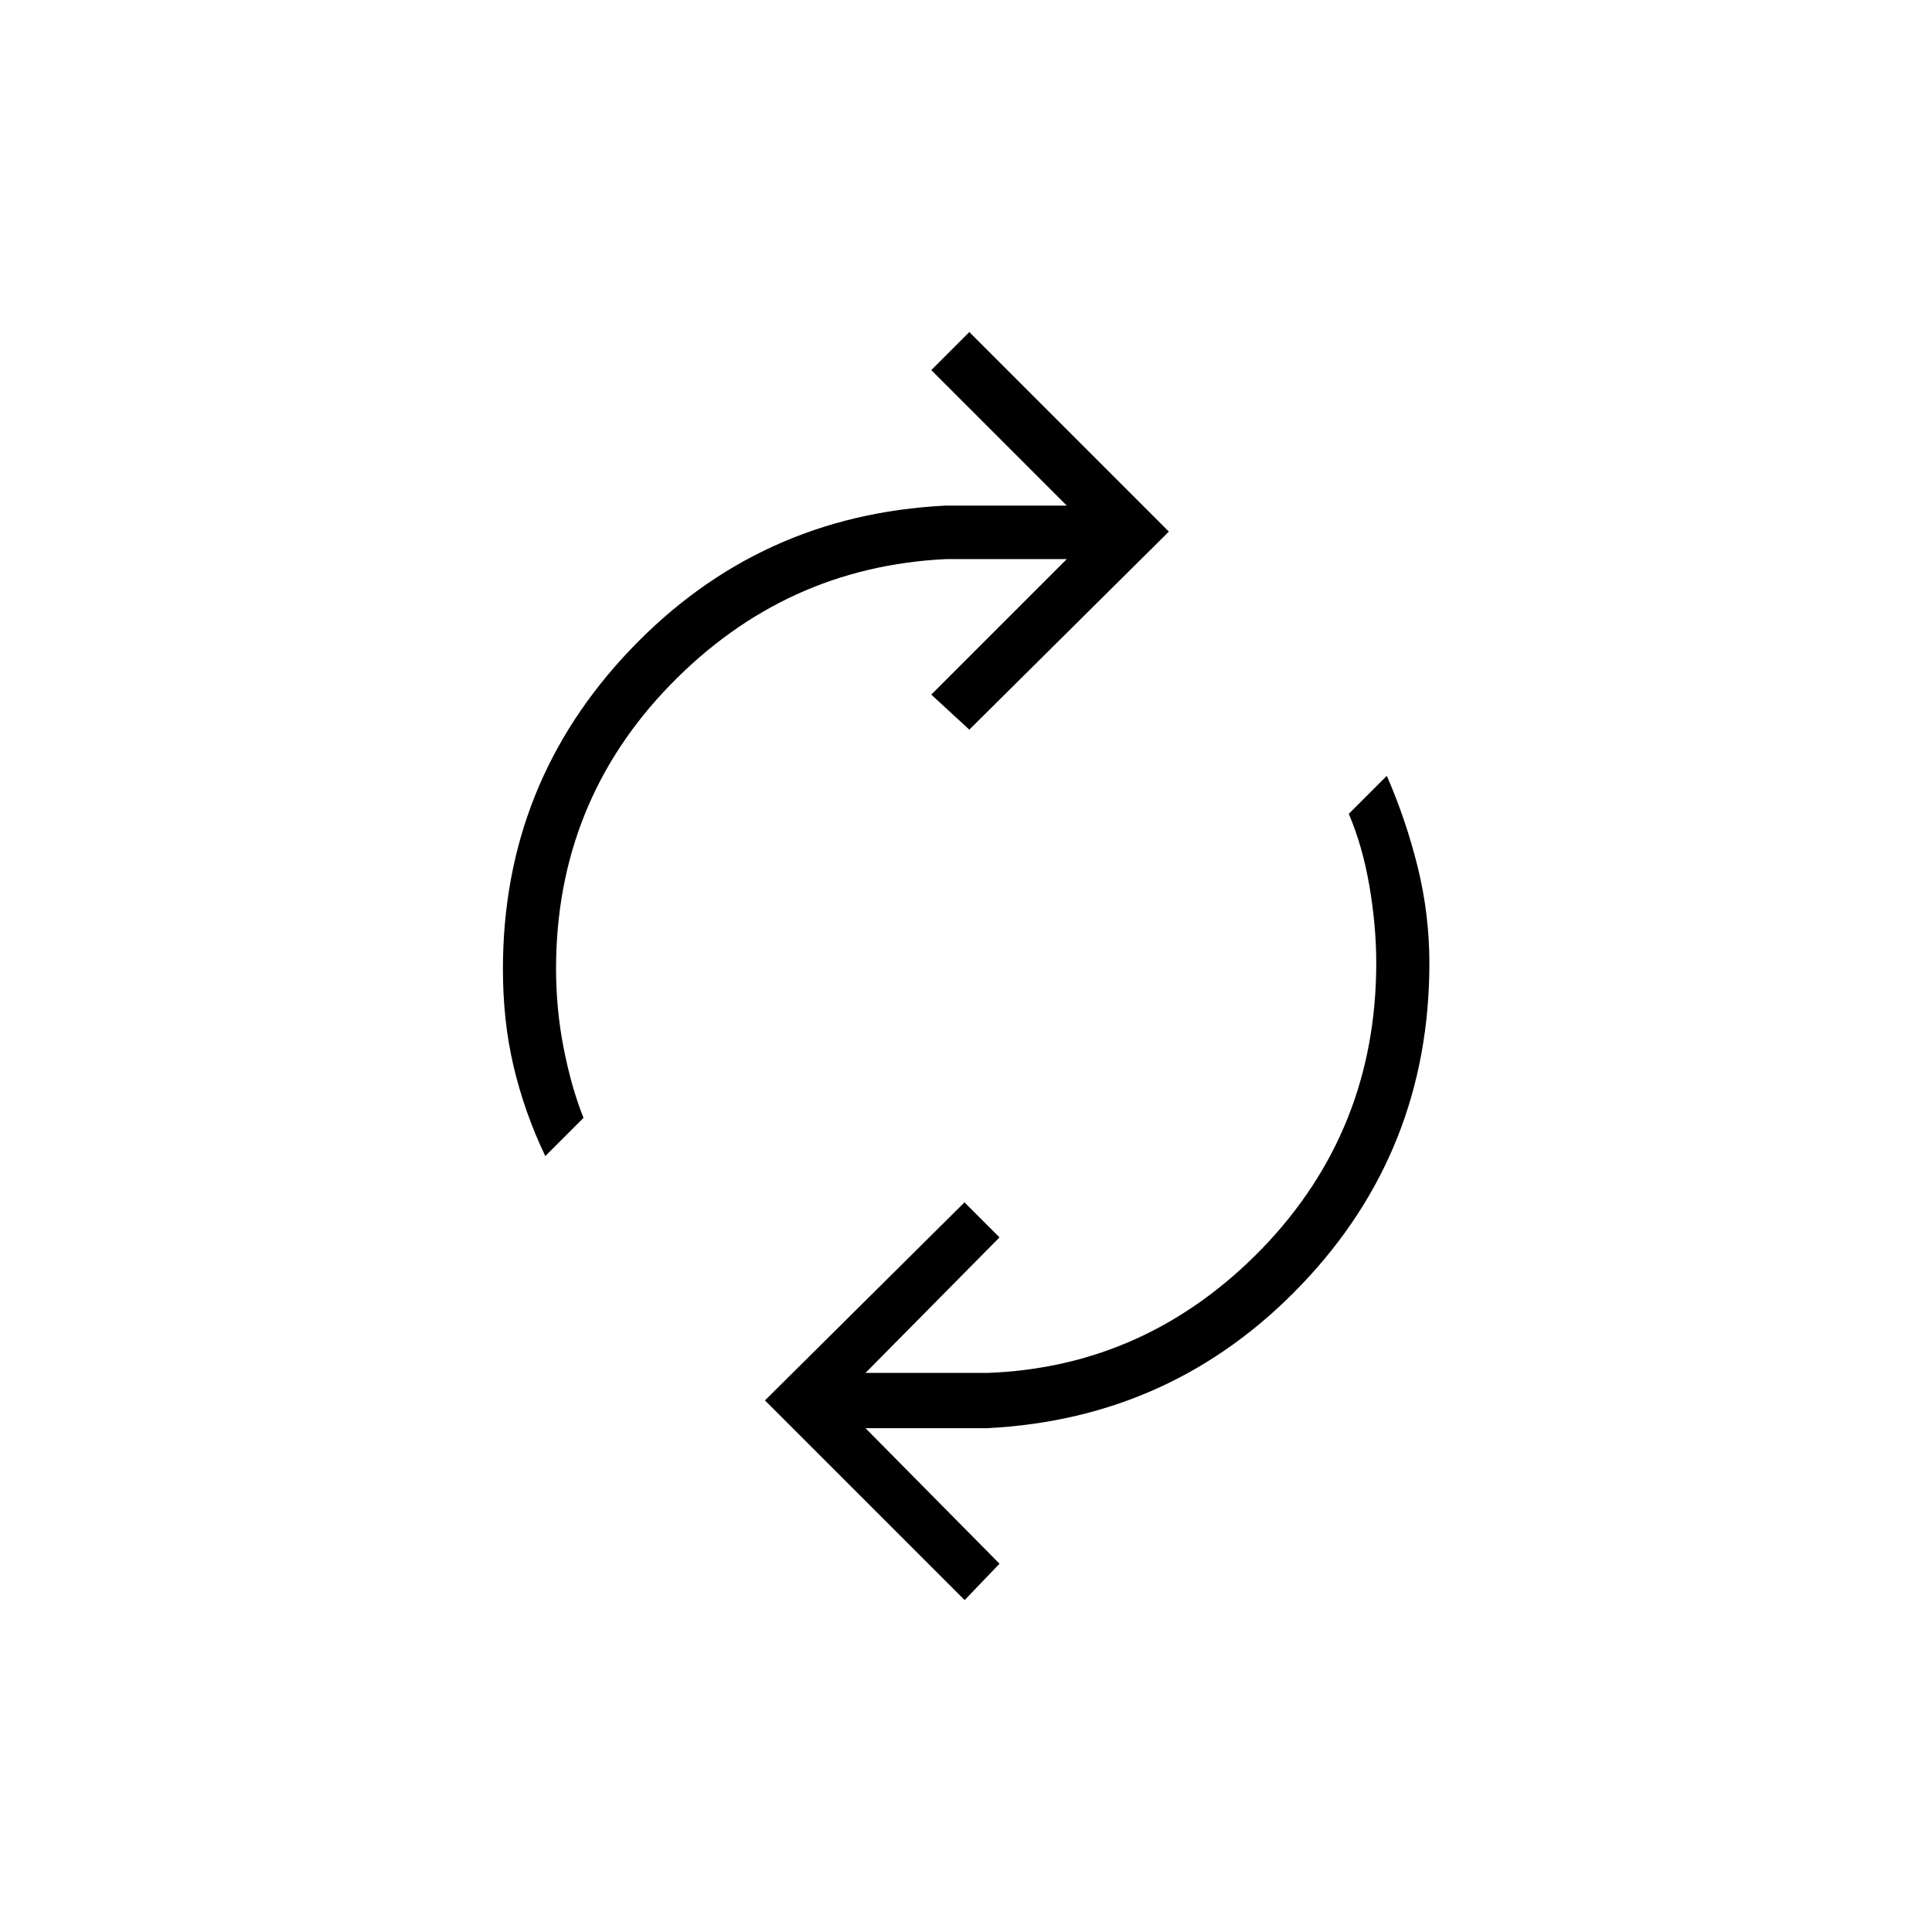<?xml version="1.0" encoding="UTF-8"?>
<svg id="Layer_1" data-name="Layer 1" xmlns="http://www.w3.org/2000/svg" viewBox="0 0 64 64">
  <defs>
    <style>
      .cls-1 {
        fill: #000;
        stroke-width: 0px;
      }
    </style>
  </defs>
  <path class="cls-1" d="M18.07,38.31c-.47-.98-.82-1.98-1.06-3s-.35-2.09-.35-3.21c0-4.11,1.41-7.64,4.24-10.6s6.29-4.54,10.4-4.75h4.04l-4.49-4.49,1.26-1.26,6.61,6.61-6.61,6.56-1.26-1.16,4.49-4.49h-3.99c-3.57.17-6.61,1.56-9.14,4.16s-3.79,5.75-3.79,9.41c0,.88.08,1.75.25,2.62s.39,1.65.66,2.32l-1.26,1.26ZM31.95,53l-6.61-6.61,6.61-6.56,1.16,1.16-4.44,4.49h4.04c3.53-.13,6.56-1.51,9.09-4.11,2.52-2.61,3.79-5.76,3.79-9.47,0-.84-.08-1.7-.23-2.57s-.38-1.67-.68-2.37l1.26-1.26c.44,1.01.78,2.03,1.03,3.05s.38,2.08.38,3.16c0,4.14-1.41,7.69-4.24,10.65-2.83,2.96-6.29,4.54-10.4,4.75h-4.04l4.44,4.49-1.16,1.21Z"/>
</svg>